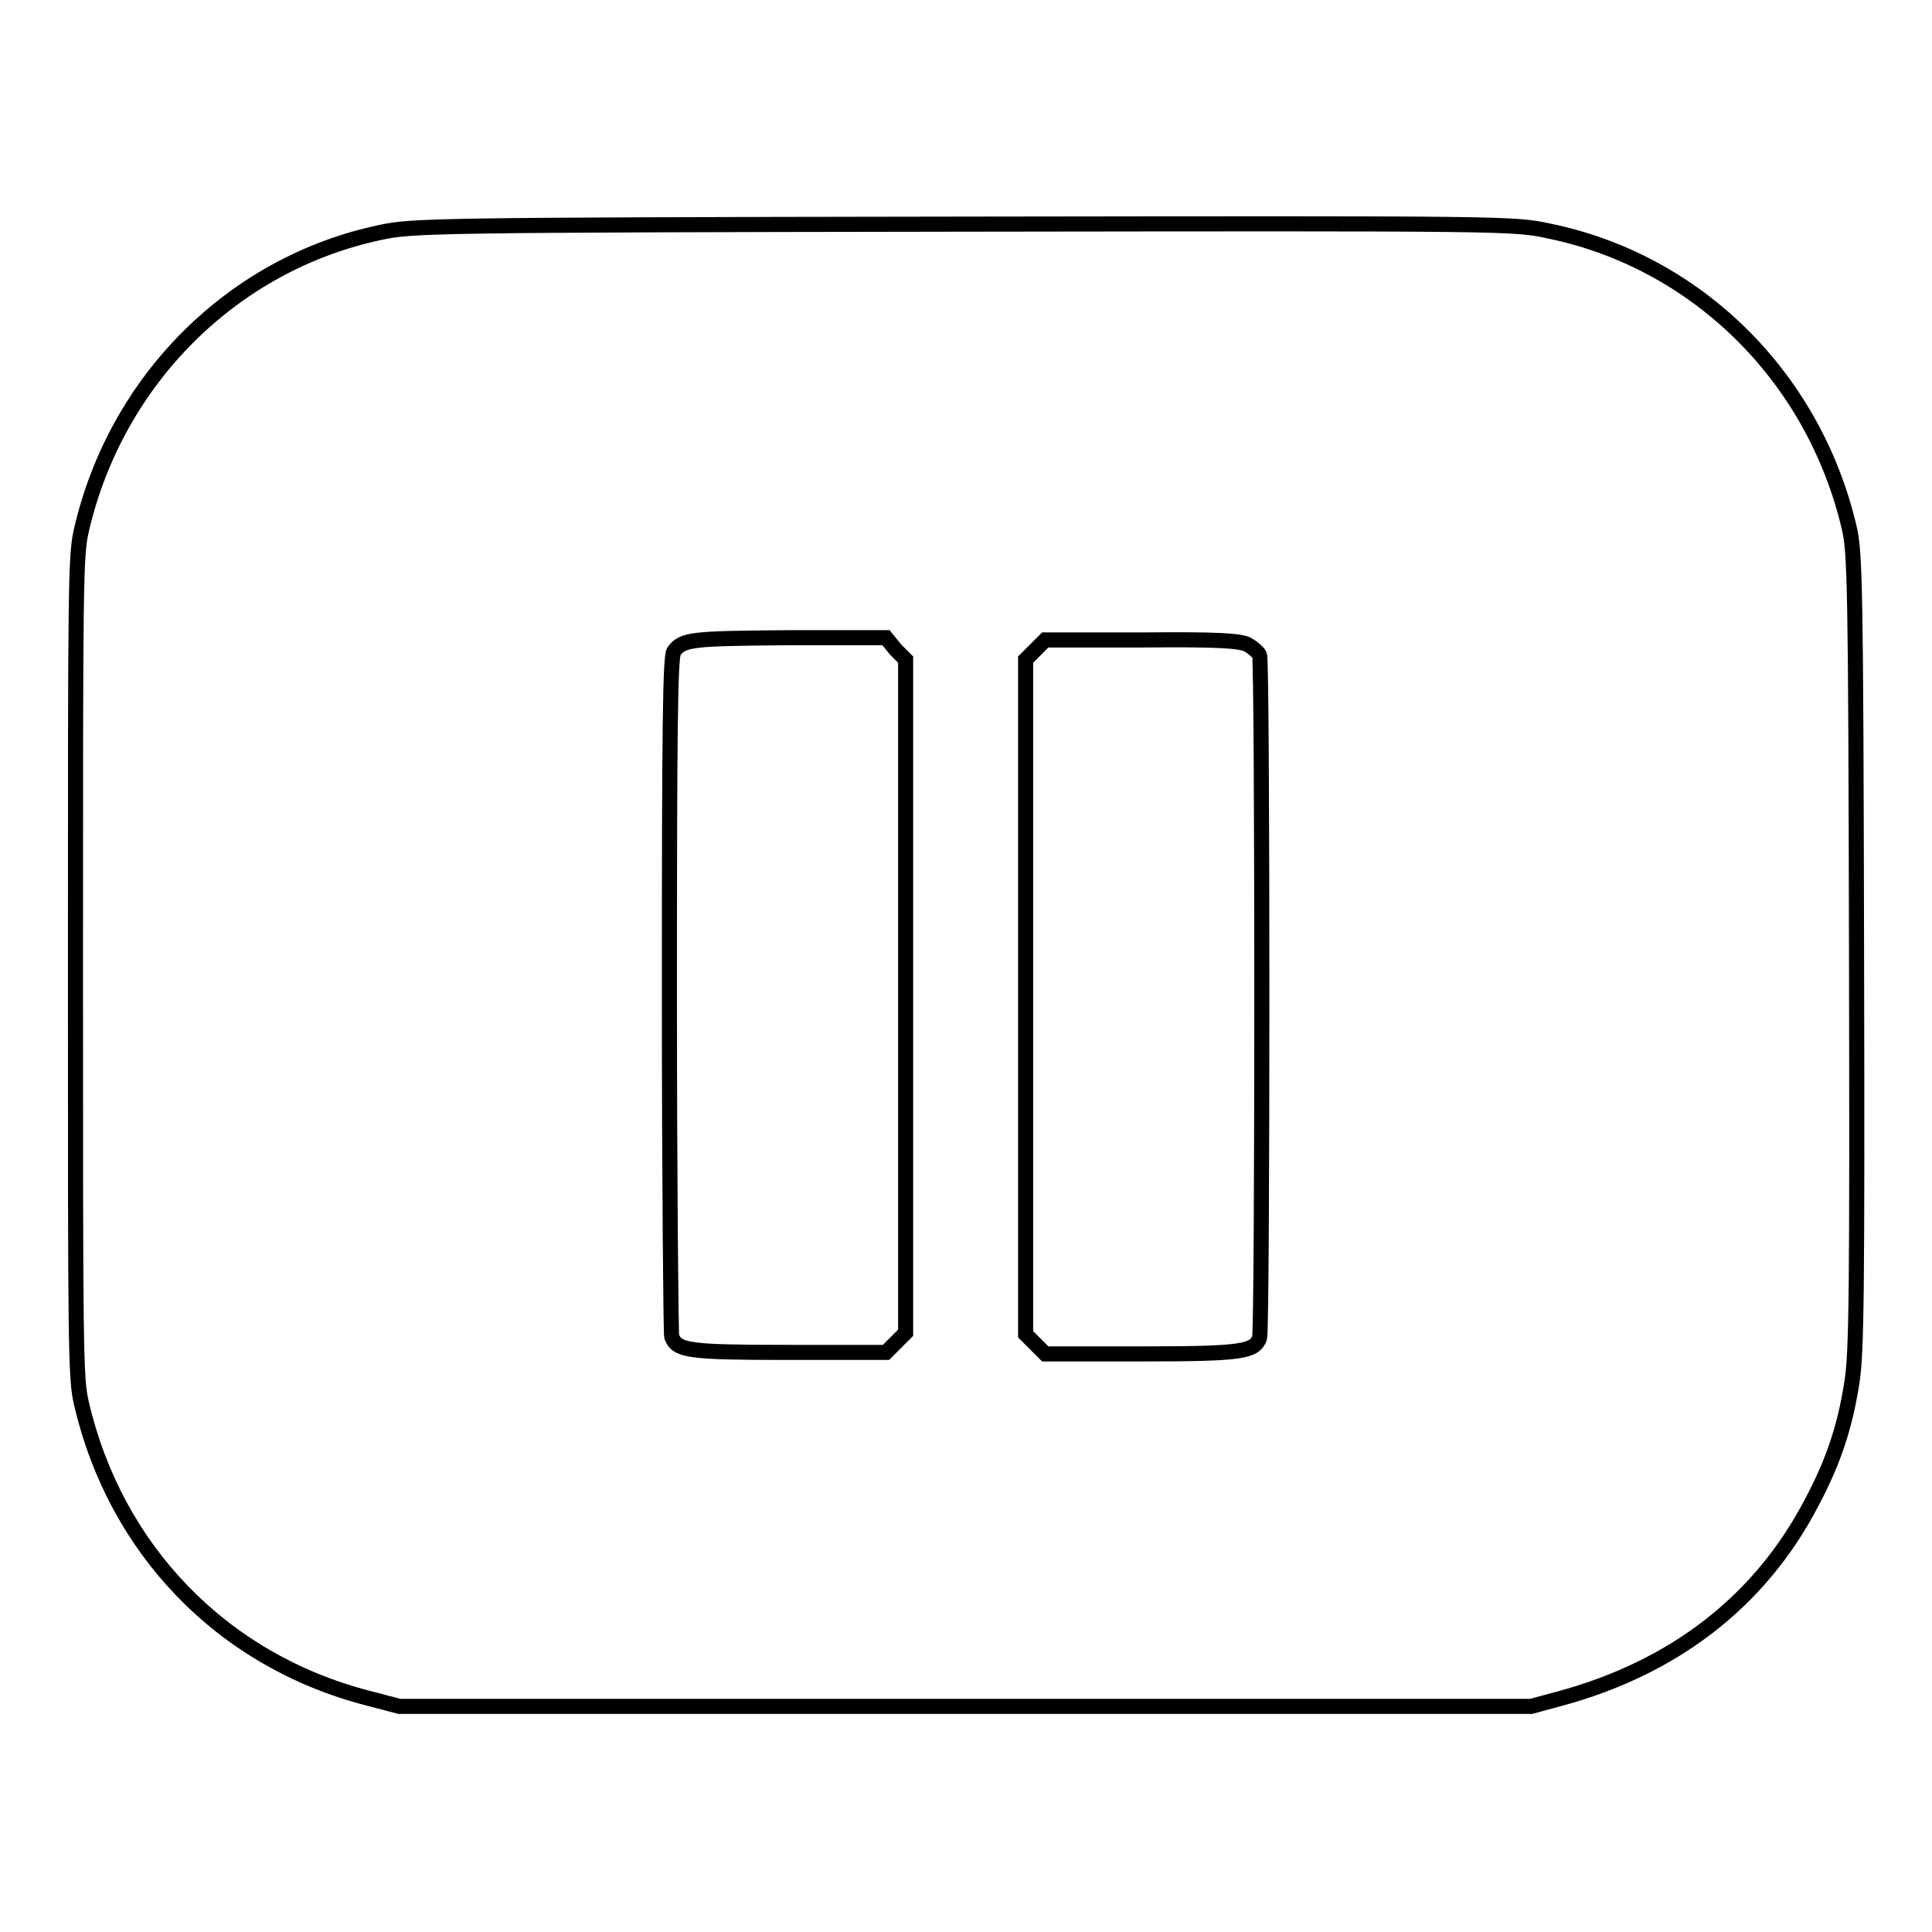 <?xml version="1.0" encoding="utf-8"?>
<!-- Svg Vector Icons : http://www.onlinewebfonts.com/icon -->
<!DOCTYPE svg PUBLIC "-//W3C//DTD SVG 1.1//EN" "http://www.w3.org/Graphics/SVG/1.1/DTD/svg11.dtd">
<svg version="1.1" xmlns="http://www.w3.org/2000/svg" xmlns:xlink="http://www.w3.org/1999/xlink" x="0px" y="0px" viewBox="0 0 256 256" enable-background="new 0 0 256 256" xml:space="preserve">
<g><g><g><path stroke-width="2" fill-opacity="0" stroke="#000000"  d="M50.4,30.8c-19.5,4.1-35,19.5-39.6,39.4C10,73.6,10,77.1,10,128.1c0,51,0,54.5,0.8,57.9c4.5,19.3,18.6,34,37.9,39l4.2,1.1h75h75l3.7-1c15.2-4.1,26.6-12.9,33.4-25.9c3-5.6,4.5-10.3,5.4-16.1c0.6-4,0.7-11.4,0.6-57.2c-0.1-48.5-0.2-52.9-1-56.1c-4.7-19.9-20.2-35.2-39.8-39.2c-4.6-1-5.6-1-77.5-0.9C56.8,29.8,54.6,29.9,50.4,30.8z M118.7,86.1l1.3,1.3V132v44.6l-1.3,1.3l-1.3,1.3h-12.8c-13.3,0-14.9-0.2-15.6-2.1c-0.1-0.4-0.3-20.9-0.3-45.4c0-35,0.1-44.8,0.6-45.4c1.2-1.6,2.3-1.7,15.2-1.8h12.9L118.7,86.1z M165.3,85.4c0.7,0.4,1.4,1,1.6,1.4c0.4,1,0.4,89.4,0,90.5c-0.7,1.8-2.3,2.1-15.6,2.1h-12.8l-1.3-1.3l-1.3-1.3V132V87.4l1.3-1.3l1.3-1.3h12.8C161.5,84.7,164.2,84.9,165.3,85.4z"/></g></g></g>
</svg>